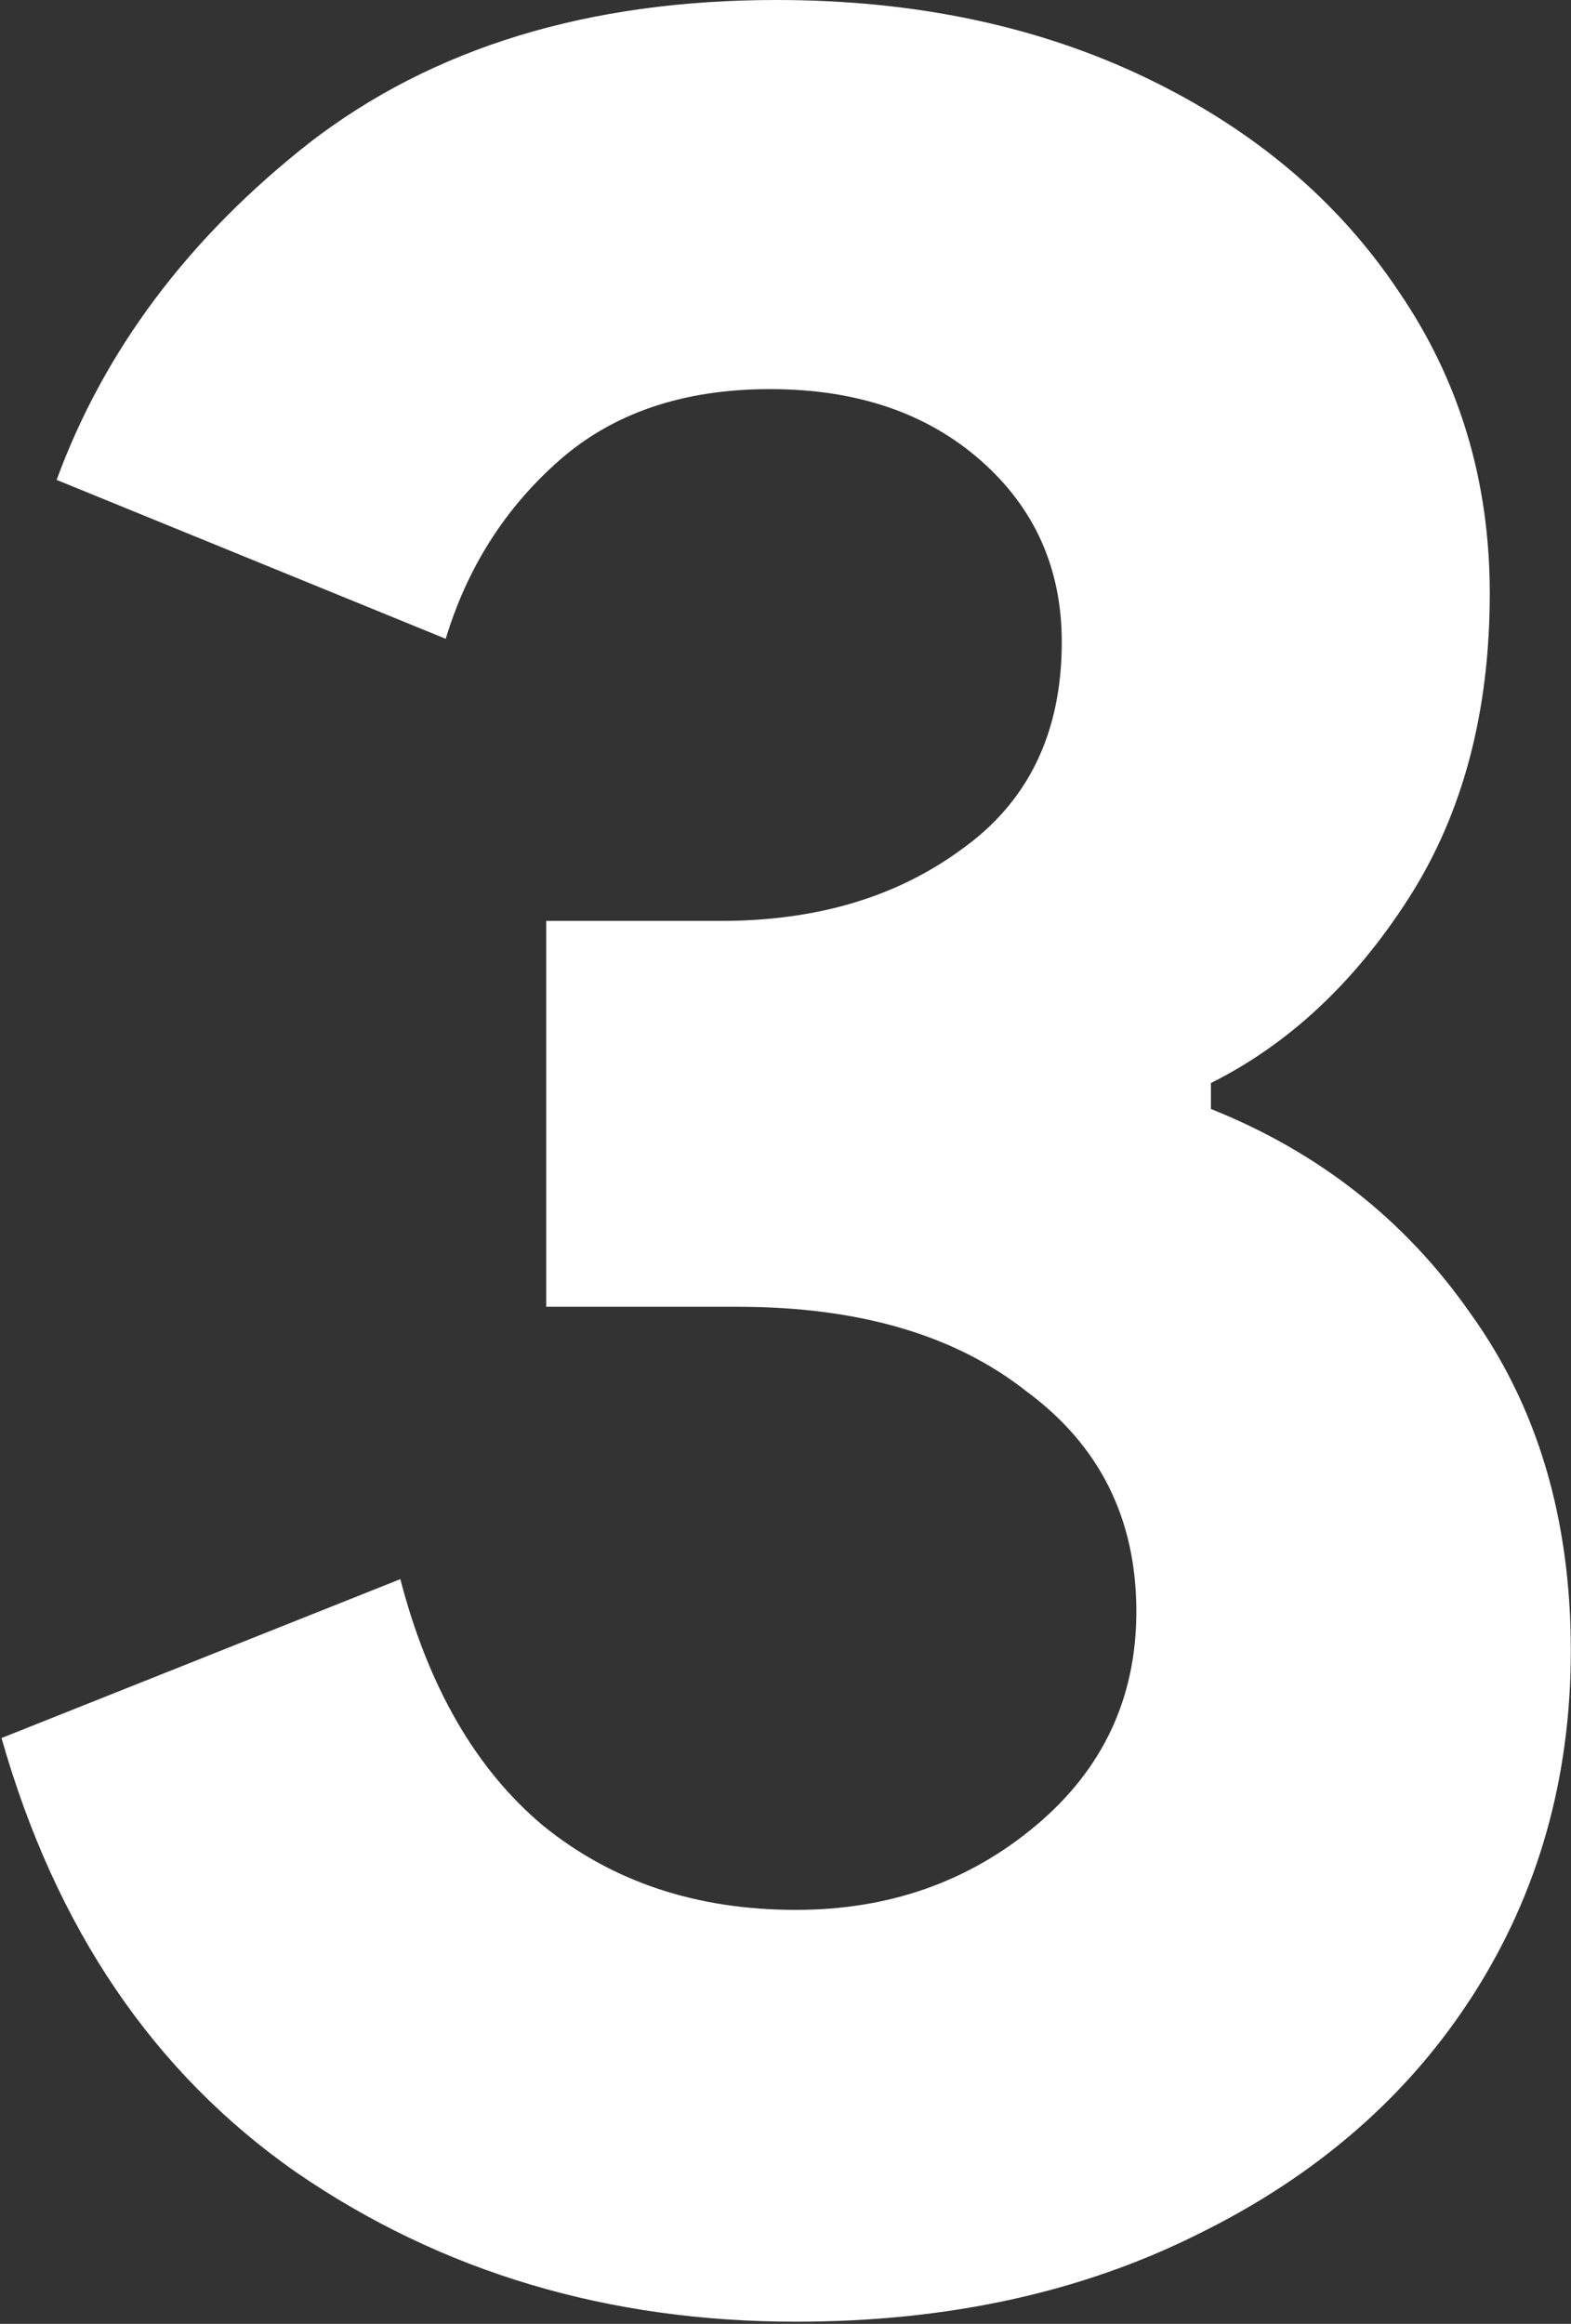 <svg id="theme_number_3" viewBox="0 0 407 602" fill="#ffffff" xmlns="http://www.w3.org/2000/svg">
<rect x="0" y="0" width="407" height="602" fill="#333333" stroke="none"/>
<path d="M206.193 601.44C157.473 601.44 114.353 588.56 76.833 562.8C39.873 537.04 14.393 499.52 0.393 450.24L103.713 409.08C110.993 437.08 123.313 458.36 140.673 472.92C158.593 487.48 180.433 494.76 206.193 494.76C230.273 494.76 250.993 487.48 268.353 472.92C285.713 458.36 294.393 439.88 294.393 417.48C294.393 393.4 284.873 374.36 265.833 360.36C247.353 345.8 222.433 338.52 191.073 338.52H141.513V238.56H186.873C211.513 238.56 232.233 232.4 249.033 220.08C266.393 207.76 275.073 189.84 275.073 166.32C275.073 147.28 268.073 131.6 254.073 119.28C240.073 106.96 221.873 100.8 199.473 100.8C177.073 100.8 158.873 106.96 144.873 119.28C130.873 131.6 121.073 147 115.473 165.48L14.673 124.32C26.993 90.72 48.833 61.6 80.193 36.96C112.113 12.32 152.433 -4.00543e-05 201.153 -4.00543e-05C236.993 -4.00543e-05 268.913 6.72 296.913 20.16C324.913 33.6 346.753 52.08 362.433 75.6C378.113 98.56 385.953 124.6 385.953 153.72C385.953 184.52 378.953 210.84 364.953 232.68C350.953 254.52 333.873 270.48 313.713 280.56V287.28C341.713 298.48 364.113 316.12 380.913 340.2C398.273 364.28 406.953 393.4 406.953 427.56C406.953 460.6 398.553 490.28 381.753 516.6C364.953 542.92 341.153 563.64 310.353 578.76C280.113 593.88 245.393 601.44 206.193 601.44Z" />
</svg>
